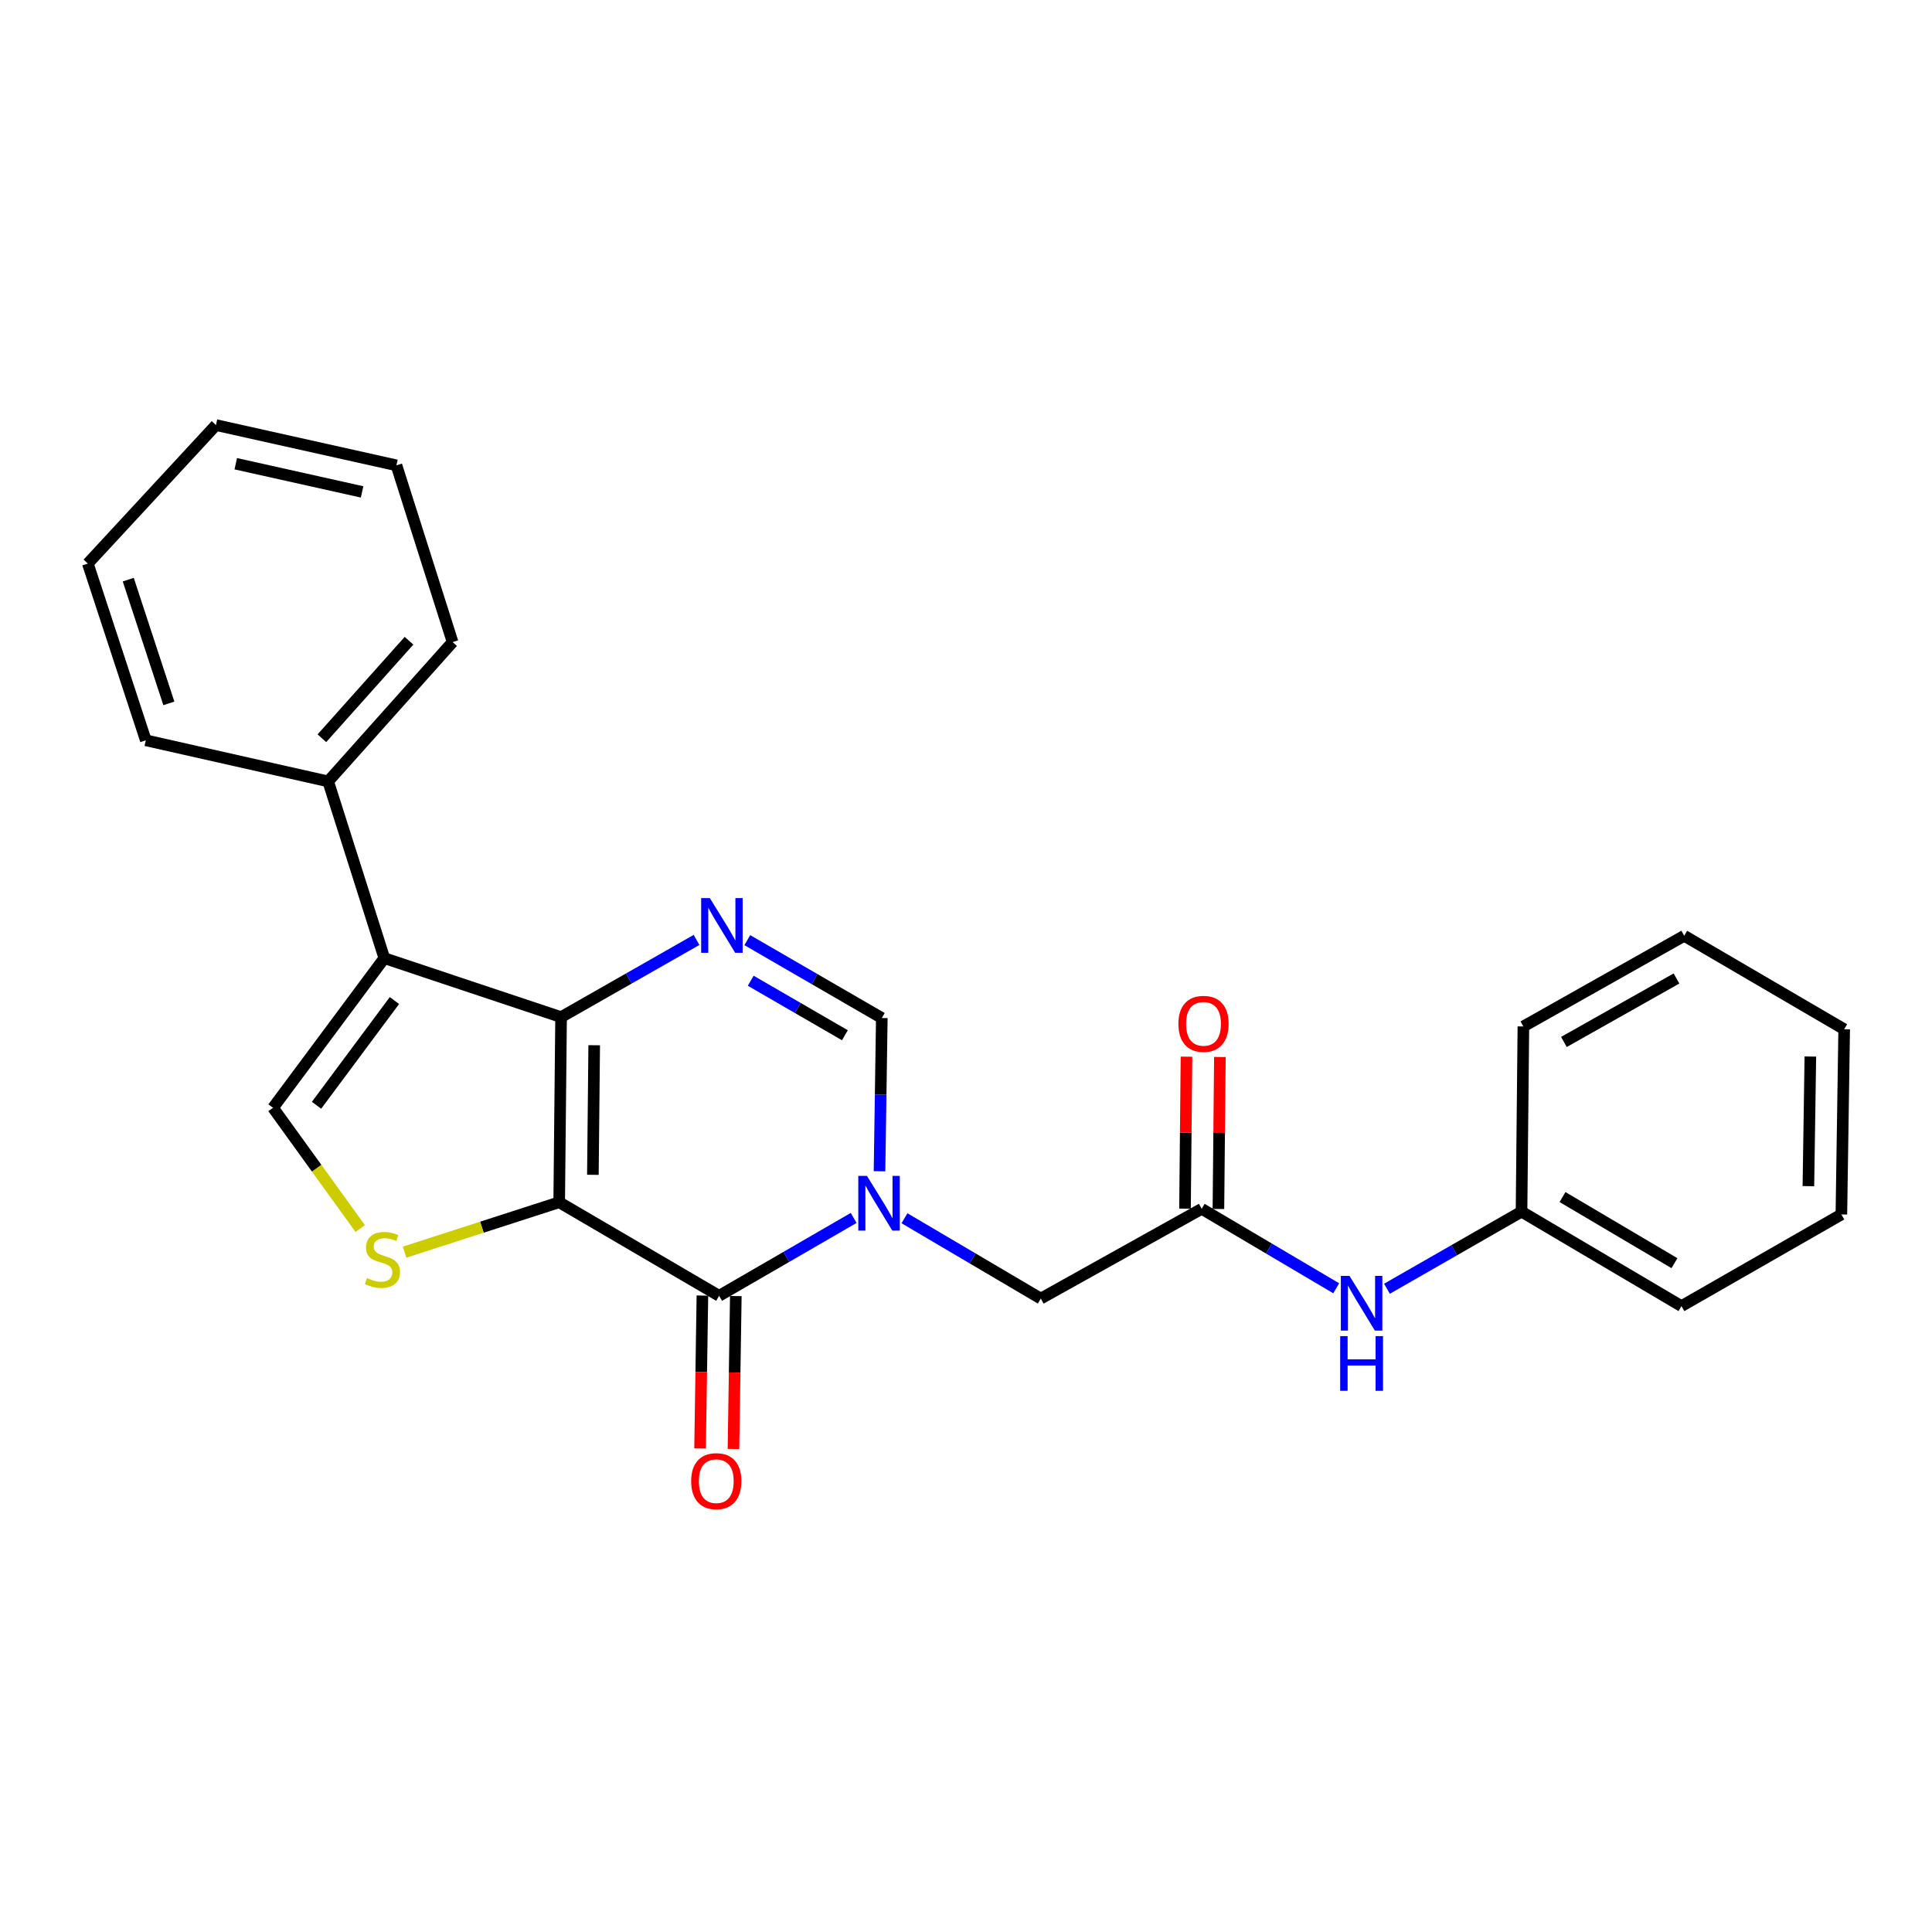 <?xml version='1.0' encoding='iso-8859-1'?>
<svg version='1.1' baseProfile='full'
              xmlns='http://www.w3.org/2000/svg'
                      xmlns:rdkit='http://www.rdkit.org/xml'
                      xmlns:xlink='http://www.w3.org/1999/xlink'
                  xml:space='preserve'
width='1000px' height='1000px' viewBox='0 0 1000 1000'>
<!-- END OF HEADER -->
<rect style='opacity:1.0;fill:#FFFFFF;stroke:none' width='1000' height='1000' x='0' y='0'> </rect>
<path class='bond-0' d='M 289.435,622.28 L 290.415,526.456' style='fill:none;fill-rule:evenodd;stroke:#000000;stroke-width:6px;stroke-linecap:butt;stroke-linejoin:miter;stroke-opacity:1' />
<path class='bond-0' d='M 306.874,608.083 L 307.56,541.006' style='fill:none;fill-rule:evenodd;stroke:#000000;stroke-width:6px;stroke-linecap:butt;stroke-linejoin:miter;stroke-opacity:1' />
<path class='bond-1' d='M 289.435,622.28 L 372.212,670.711' style='fill:none;fill-rule:evenodd;stroke:#000000;stroke-width:6px;stroke-linecap:butt;stroke-linejoin:miter;stroke-opacity:1' />
<path class='bond-5' d='M 289.435,622.28 L 249.431,635.193' style='fill:none;fill-rule:evenodd;stroke:#000000;stroke-width:6px;stroke-linecap:butt;stroke-linejoin:miter;stroke-opacity:1' />
<path class='bond-5' d='M 249.431,635.193 L 209.427,648.106' style='fill:none;fill-rule:evenodd;stroke:#CCCC00;stroke-width:6px;stroke-linecap:butt;stroke-linejoin:miter;stroke-opacity:1' />
<path class='bond-3' d='M 290.415,526.456 L 198.923,495.943' style='fill:none;fill-rule:evenodd;stroke:#000000;stroke-width:6px;stroke-linecap:butt;stroke-linejoin:miter;stroke-opacity:1' />
<path class='bond-4' d='M 290.415,526.456 L 325.471,506.478' style='fill:none;fill-rule:evenodd;stroke:#000000;stroke-width:6px;stroke-linecap:butt;stroke-linejoin:miter;stroke-opacity:1' />
<path class='bond-4' d='M 325.471,506.478 L 360.527,486.5' style='fill:none;fill-rule:evenodd;stroke:#0000FF;stroke-width:6px;stroke-linecap:butt;stroke-linejoin:miter;stroke-opacity:1' />
<path class='bond-2' d='M 372.212,670.711 L 407.035,650.555' style='fill:none;fill-rule:evenodd;stroke:#000000;stroke-width:6px;stroke-linecap:butt;stroke-linejoin:miter;stroke-opacity:1' />
<path class='bond-2' d='M 407.035,650.555 L 441.858,630.399' style='fill:none;fill-rule:evenodd;stroke:#0000FF;stroke-width:6px;stroke-linecap:butt;stroke-linejoin:miter;stroke-opacity:1' />
<path class='bond-10' d='M 363.566,670.578 L 362.959,710.146' style='fill:none;fill-rule:evenodd;stroke:#000000;stroke-width:6px;stroke-linecap:butt;stroke-linejoin:miter;stroke-opacity:1' />
<path class='bond-10' d='M 362.959,710.146 L 362.353,749.715' style='fill:none;fill-rule:evenodd;stroke:#FF0000;stroke-width:6px;stroke-linecap:butt;stroke-linejoin:miter;stroke-opacity:1' />
<path class='bond-10' d='M 380.858,670.843 L 380.251,710.412' style='fill:none;fill-rule:evenodd;stroke:#000000;stroke-width:6px;stroke-linecap:butt;stroke-linejoin:miter;stroke-opacity:1' />
<path class='bond-10' d='M 380.251,710.412 L 379.644,749.98' style='fill:none;fill-rule:evenodd;stroke:#FF0000;stroke-width:6px;stroke-linecap:butt;stroke-linejoin:miter;stroke-opacity:1' />
<path class='bond-7' d='M 455.237,606.242 L 455.829,566.584' style='fill:none;fill-rule:evenodd;stroke:#0000FF;stroke-width:6px;stroke-linecap:butt;stroke-linejoin:miter;stroke-opacity:1' />
<path class='bond-7' d='M 455.829,566.584 L 456.421,526.926' style='fill:none;fill-rule:evenodd;stroke:#000000;stroke-width:6px;stroke-linecap:butt;stroke-linejoin:miter;stroke-opacity:1' />
<path class='bond-9' d='M 468.159,630.561 L 503.434,651.352' style='fill:none;fill-rule:evenodd;stroke:#0000FF;stroke-width:6px;stroke-linecap:butt;stroke-linejoin:miter;stroke-opacity:1' />
<path class='bond-9' d='M 503.434,651.352 L 538.708,672.142' style='fill:none;fill-rule:evenodd;stroke:#000000;stroke-width:6px;stroke-linecap:butt;stroke-linejoin:miter;stroke-opacity:1' />
<path class='bond-12' d='M 198.923,495.943 L 169.851,404.451' style='fill:none;fill-rule:evenodd;stroke:#000000;stroke-width:6px;stroke-linecap:butt;stroke-linejoin:miter;stroke-opacity:1' />
<path class='bond-25' d='M 198.923,495.943 L 141.317,573.388' style='fill:none;fill-rule:evenodd;stroke:#000000;stroke-width:6px;stroke-linecap:butt;stroke-linejoin:miter;stroke-opacity:1' />
<path class='bond-25' d='M 204.158,517.88 L 163.834,572.092' style='fill:none;fill-rule:evenodd;stroke:#000000;stroke-width:6px;stroke-linecap:butt;stroke-linejoin:miter;stroke-opacity:1' />
<path class='bond-26' d='M 386.793,486.616 L 421.607,506.771' style='fill:none;fill-rule:evenodd;stroke:#0000FF;stroke-width:6px;stroke-linecap:butt;stroke-linejoin:miter;stroke-opacity:1' />
<path class='bond-26' d='M 421.607,506.771 L 456.421,526.926' style='fill:none;fill-rule:evenodd;stroke:#000000;stroke-width:6px;stroke-linecap:butt;stroke-linejoin:miter;stroke-opacity:1' />
<path class='bond-26' d='M 388.573,507.629 L 412.943,521.737' style='fill:none;fill-rule:evenodd;stroke:#0000FF;stroke-width:6px;stroke-linecap:butt;stroke-linejoin:miter;stroke-opacity:1' />
<path class='bond-26' d='M 412.943,521.737 L 437.312,535.846' style='fill:none;fill-rule:evenodd;stroke:#000000;stroke-width:6px;stroke-linecap:butt;stroke-linejoin:miter;stroke-opacity:1' />
<path class='bond-6' d='M 186.445,635.888 L 163.881,604.638' style='fill:none;fill-rule:evenodd;stroke:#CCCC00;stroke-width:6px;stroke-linecap:butt;stroke-linejoin:miter;stroke-opacity:1' />
<path class='bond-6' d='M 163.881,604.638 L 141.317,573.388' style='fill:none;fill-rule:evenodd;stroke:#000000;stroke-width:6px;stroke-linecap:butt;stroke-linejoin:miter;stroke-opacity:1' />
<path class='bond-8' d='M 622.004,625.681 L 538.708,672.142' style='fill:none;fill-rule:evenodd;stroke:#000000;stroke-width:6px;stroke-linecap:butt;stroke-linejoin:miter;stroke-opacity:1' />
<path class='bond-11' d='M 622.004,625.681 L 656.812,646.245' style='fill:none;fill-rule:evenodd;stroke:#000000;stroke-width:6px;stroke-linecap:butt;stroke-linejoin:miter;stroke-opacity:1' />
<path class='bond-11' d='M 656.812,646.245 L 691.62,666.808' style='fill:none;fill-rule:evenodd;stroke:#0000FF;stroke-width:6px;stroke-linecap:butt;stroke-linejoin:miter;stroke-opacity:1' />
<path class='bond-13' d='M 630.651,625.765 L 631.033,586.431' style='fill:none;fill-rule:evenodd;stroke:#000000;stroke-width:6px;stroke-linecap:butt;stroke-linejoin:miter;stroke-opacity:1' />
<path class='bond-13' d='M 631.033,586.431 L 631.416,547.096' style='fill:none;fill-rule:evenodd;stroke:#FF0000;stroke-width:6px;stroke-linecap:butt;stroke-linejoin:miter;stroke-opacity:1' />
<path class='bond-13' d='M 613.358,625.597 L 613.741,586.263' style='fill:none;fill-rule:evenodd;stroke:#000000;stroke-width:6px;stroke-linecap:butt;stroke-linejoin:miter;stroke-opacity:1' />
<path class='bond-13' d='M 613.741,586.263 L 614.123,546.928' style='fill:none;fill-rule:evenodd;stroke:#FF0000;stroke-width:6px;stroke-linecap:butt;stroke-linejoin:miter;stroke-opacity:1' />
<path class='bond-14' d='M 717.888,667.054 L 752.714,647.102' style='fill:none;fill-rule:evenodd;stroke:#0000FF;stroke-width:6px;stroke-linecap:butt;stroke-linejoin:miter;stroke-opacity:1' />
<path class='bond-14' d='M 752.714,647.102 L 787.54,627.151' style='fill:none;fill-rule:evenodd;stroke:#000000;stroke-width:6px;stroke-linecap:butt;stroke-linejoin:miter;stroke-opacity:1' />
<path class='bond-15' d='M 169.851,404.451 L 234.259,332.348' style='fill:none;fill-rule:evenodd;stroke:#000000;stroke-width:6px;stroke-linecap:butt;stroke-linejoin:miter;stroke-opacity:1' />
<path class='bond-15' d='M 166.615,382.115 L 211.701,331.643' style='fill:none;fill-rule:evenodd;stroke:#000000;stroke-width:6px;stroke-linecap:butt;stroke-linejoin:miter;stroke-opacity:1' />
<path class='bond-16' d='M 169.851,404.451 L 75.468,383.18' style='fill:none;fill-rule:evenodd;stroke:#000000;stroke-width:6px;stroke-linecap:butt;stroke-linejoin:miter;stroke-opacity:1' />
<path class='bond-17' d='M 787.54,627.151 L 870.317,676.043' style='fill:none;fill-rule:evenodd;stroke:#000000;stroke-width:6px;stroke-linecap:butt;stroke-linejoin:miter;stroke-opacity:1' />
<path class='bond-17' d='M 808.751,619.595 L 866.695,653.819' style='fill:none;fill-rule:evenodd;stroke:#000000;stroke-width:6px;stroke-linecap:butt;stroke-linejoin:miter;stroke-opacity:1' />
<path class='bond-18' d='M 787.54,627.151 L 788.501,531.288' style='fill:none;fill-rule:evenodd;stroke:#000000;stroke-width:6px;stroke-linecap:butt;stroke-linejoin:miter;stroke-opacity:1' />
<path class='bond-19' d='M 234.259,332.348 L 205.197,240.856' style='fill:none;fill-rule:evenodd;stroke:#000000;stroke-width:6px;stroke-linecap:butt;stroke-linejoin:miter;stroke-opacity:1' />
<path class='bond-20' d='M 75.468,383.18 L 45.455,291.689' style='fill:none;fill-rule:evenodd;stroke:#000000;stroke-width:6px;stroke-linecap:butt;stroke-linejoin:miter;stroke-opacity:1' />
<path class='bond-20' d='M 87.398,364.066 L 66.388,300.022' style='fill:none;fill-rule:evenodd;stroke:#000000;stroke-width:6px;stroke-linecap:butt;stroke-linejoin:miter;stroke-opacity:1' />
<path class='bond-22' d='M 870.317,676.043 L 953.095,628.602' style='fill:none;fill-rule:evenodd;stroke:#000000;stroke-width:6px;stroke-linecap:butt;stroke-linejoin:miter;stroke-opacity:1' />
<path class='bond-21' d='M 788.501,531.288 L 871.749,484.356' style='fill:none;fill-rule:evenodd;stroke:#000000;stroke-width:6px;stroke-linecap:butt;stroke-linejoin:miter;stroke-opacity:1' />
<path class='bond-21' d='M 809.481,539.313 L 867.754,506.46' style='fill:none;fill-rule:evenodd;stroke:#000000;stroke-width:6px;stroke-linecap:butt;stroke-linejoin:miter;stroke-opacity:1' />
<path class='bond-27' d='M 205.197,240.856 L 111.784,220.018' style='fill:none;fill-rule:evenodd;stroke:#000000;stroke-width:6px;stroke-linecap:butt;stroke-linejoin:miter;stroke-opacity:1' />
<path class='bond-27' d='M 187.42,254.609 L 122.031,240.022' style='fill:none;fill-rule:evenodd;stroke:#000000;stroke-width:6px;stroke-linecap:butt;stroke-linejoin:miter;stroke-opacity:1' />
<path class='bond-23' d='M 45.455,291.689 L 111.784,220.018' style='fill:none;fill-rule:evenodd;stroke:#000000;stroke-width:6px;stroke-linecap:butt;stroke-linejoin:miter;stroke-opacity:1' />
<path class='bond-24' d='M 871.749,484.356 L 954.545,532.739' style='fill:none;fill-rule:evenodd;stroke:#000000;stroke-width:6px;stroke-linecap:butt;stroke-linejoin:miter;stroke-opacity:1' />
<path class='bond-28' d='M 953.095,628.602 L 954.545,532.739' style='fill:none;fill-rule:evenodd;stroke:#000000;stroke-width:6px;stroke-linecap:butt;stroke-linejoin:miter;stroke-opacity:1' />
<path class='bond-28' d='M 936.021,613.96 L 937.037,546.857' style='fill:none;fill-rule:evenodd;stroke:#000000;stroke-width:6px;stroke-linecap:butt;stroke-linejoin:miter;stroke-opacity:1' />
<path  class='atom-3' d='M 448.729 608.639
L 458.009 623.639
Q 458.929 625.119, 460.409 627.799
Q 461.889 630.479, 461.969 630.639
L 461.969 608.639
L 465.729 608.639
L 465.729 636.959
L 461.849 636.959
L 451.889 620.559
Q 450.729 618.639, 449.489 616.439
Q 448.289 614.239, 447.929 613.559
L 447.929 636.959
L 444.249 636.959
L 444.249 608.639
L 448.729 608.639
' fill='#0000FF'/>
<path  class='atom-5' d='M 367.403 464.854
L 376.683 479.854
Q 377.603 481.334, 379.083 484.014
Q 380.563 486.694, 380.643 486.854
L 380.643 464.854
L 384.403 464.854
L 384.403 493.174
L 380.523 493.174
L 370.563 476.774
Q 369.403 474.854, 368.163 472.654
Q 366.963 470.454, 366.603 469.774
L 366.603 493.174
L 362.923 493.174
L 362.923 464.854
L 367.403 464.854
' fill='#0000FF'/>
<path  class='atom-6' d='M 189.943 661.533
Q 190.263 661.653, 191.583 662.213
Q 192.903 662.773, 194.343 663.133
Q 195.823 663.453, 197.263 663.453
Q 199.943 663.453, 201.503 662.173
Q 203.063 660.853, 203.063 658.573
Q 203.063 657.013, 202.263 656.053
Q 201.503 655.093, 200.303 654.573
Q 199.103 654.053, 197.103 653.453
Q 194.583 652.693, 193.063 651.973
Q 191.583 651.253, 190.503 649.733
Q 189.463 648.213, 189.463 645.653
Q 189.463 642.093, 191.863 639.893
Q 194.303 637.693, 199.103 637.693
Q 202.383 637.693, 206.103 639.253
L 205.183 642.333
Q 201.783 640.933, 199.223 640.933
Q 196.463 640.933, 194.943 642.093
Q 193.423 643.213, 193.463 645.173
Q 193.463 646.693, 194.223 647.613
Q 195.023 648.533, 196.143 649.053
Q 197.303 649.573, 199.223 650.173
Q 201.783 650.973, 203.303 651.773
Q 204.823 652.573, 205.903 654.213
Q 207.023 655.813, 207.023 658.573
Q 207.023 662.493, 204.383 664.613
Q 201.783 666.693, 197.423 666.693
Q 194.903 666.693, 192.983 666.133
Q 191.103 665.613, 188.863 664.693
L 189.943 661.533
' fill='#CCCC00'/>
<path  class='atom-11' d='M 357.742 766.644
Q 357.742 759.844, 361.102 756.044
Q 364.462 752.244, 370.742 752.244
Q 377.022 752.244, 380.382 756.044
Q 383.742 759.844, 383.742 766.644
Q 383.742 773.524, 380.342 777.444
Q 376.942 781.324, 370.742 781.324
Q 364.502 781.324, 361.102 777.444
Q 357.742 773.564, 357.742 766.644
M 370.742 778.124
Q 375.062 778.124, 377.382 775.244
Q 379.742 772.324, 379.742 766.644
Q 379.742 761.084, 377.382 758.284
Q 375.062 755.444, 370.742 755.444
Q 366.422 755.444, 364.062 758.244
Q 361.742 761.044, 361.742 766.644
Q 361.742 772.364, 364.062 775.244
Q 366.422 778.124, 370.742 778.124
' fill='#FF0000'/>
<path  class='atom-12' d='M 698.503 660.413
L 707.783 675.413
Q 708.703 676.893, 710.183 679.573
Q 711.663 682.253, 711.743 682.413
L 711.743 660.413
L 715.503 660.413
L 715.503 688.733
L 711.623 688.733
L 701.663 672.333
Q 700.503 670.413, 699.263 668.213
Q 698.063 666.013, 697.703 665.333
L 697.703 688.733
L 694.023 688.733
L 694.023 660.413
L 698.503 660.413
' fill='#0000FF'/>
<path  class='atom-12' d='M 693.683 691.565
L 697.523 691.565
L 697.523 703.605
L 712.003 703.605
L 712.003 691.565
L 715.843 691.565
L 715.843 719.885
L 712.003 719.885
L 712.003 706.805
L 697.523 706.805
L 697.523 719.885
L 693.683 719.885
L 693.683 691.565
' fill='#0000FF'/>
<path  class='atom-14' d='M 609.936 529.937
Q 609.936 523.137, 613.296 519.337
Q 616.656 515.537, 622.936 515.537
Q 629.216 515.537, 632.576 519.337
Q 635.936 523.137, 635.936 529.937
Q 635.936 536.817, 632.536 540.737
Q 629.136 544.617, 622.936 544.617
Q 616.696 544.617, 613.296 540.737
Q 609.936 536.857, 609.936 529.937
M 622.936 541.417
Q 627.256 541.417, 629.576 538.537
Q 631.936 535.617, 631.936 529.937
Q 631.936 524.377, 629.576 521.577
Q 627.256 518.737, 622.936 518.737
Q 618.616 518.737, 616.256 521.537
Q 613.936 524.337, 613.936 529.937
Q 613.936 535.657, 616.256 538.537
Q 618.616 541.417, 622.936 541.417
' fill='#FF0000'/>
</svg>
